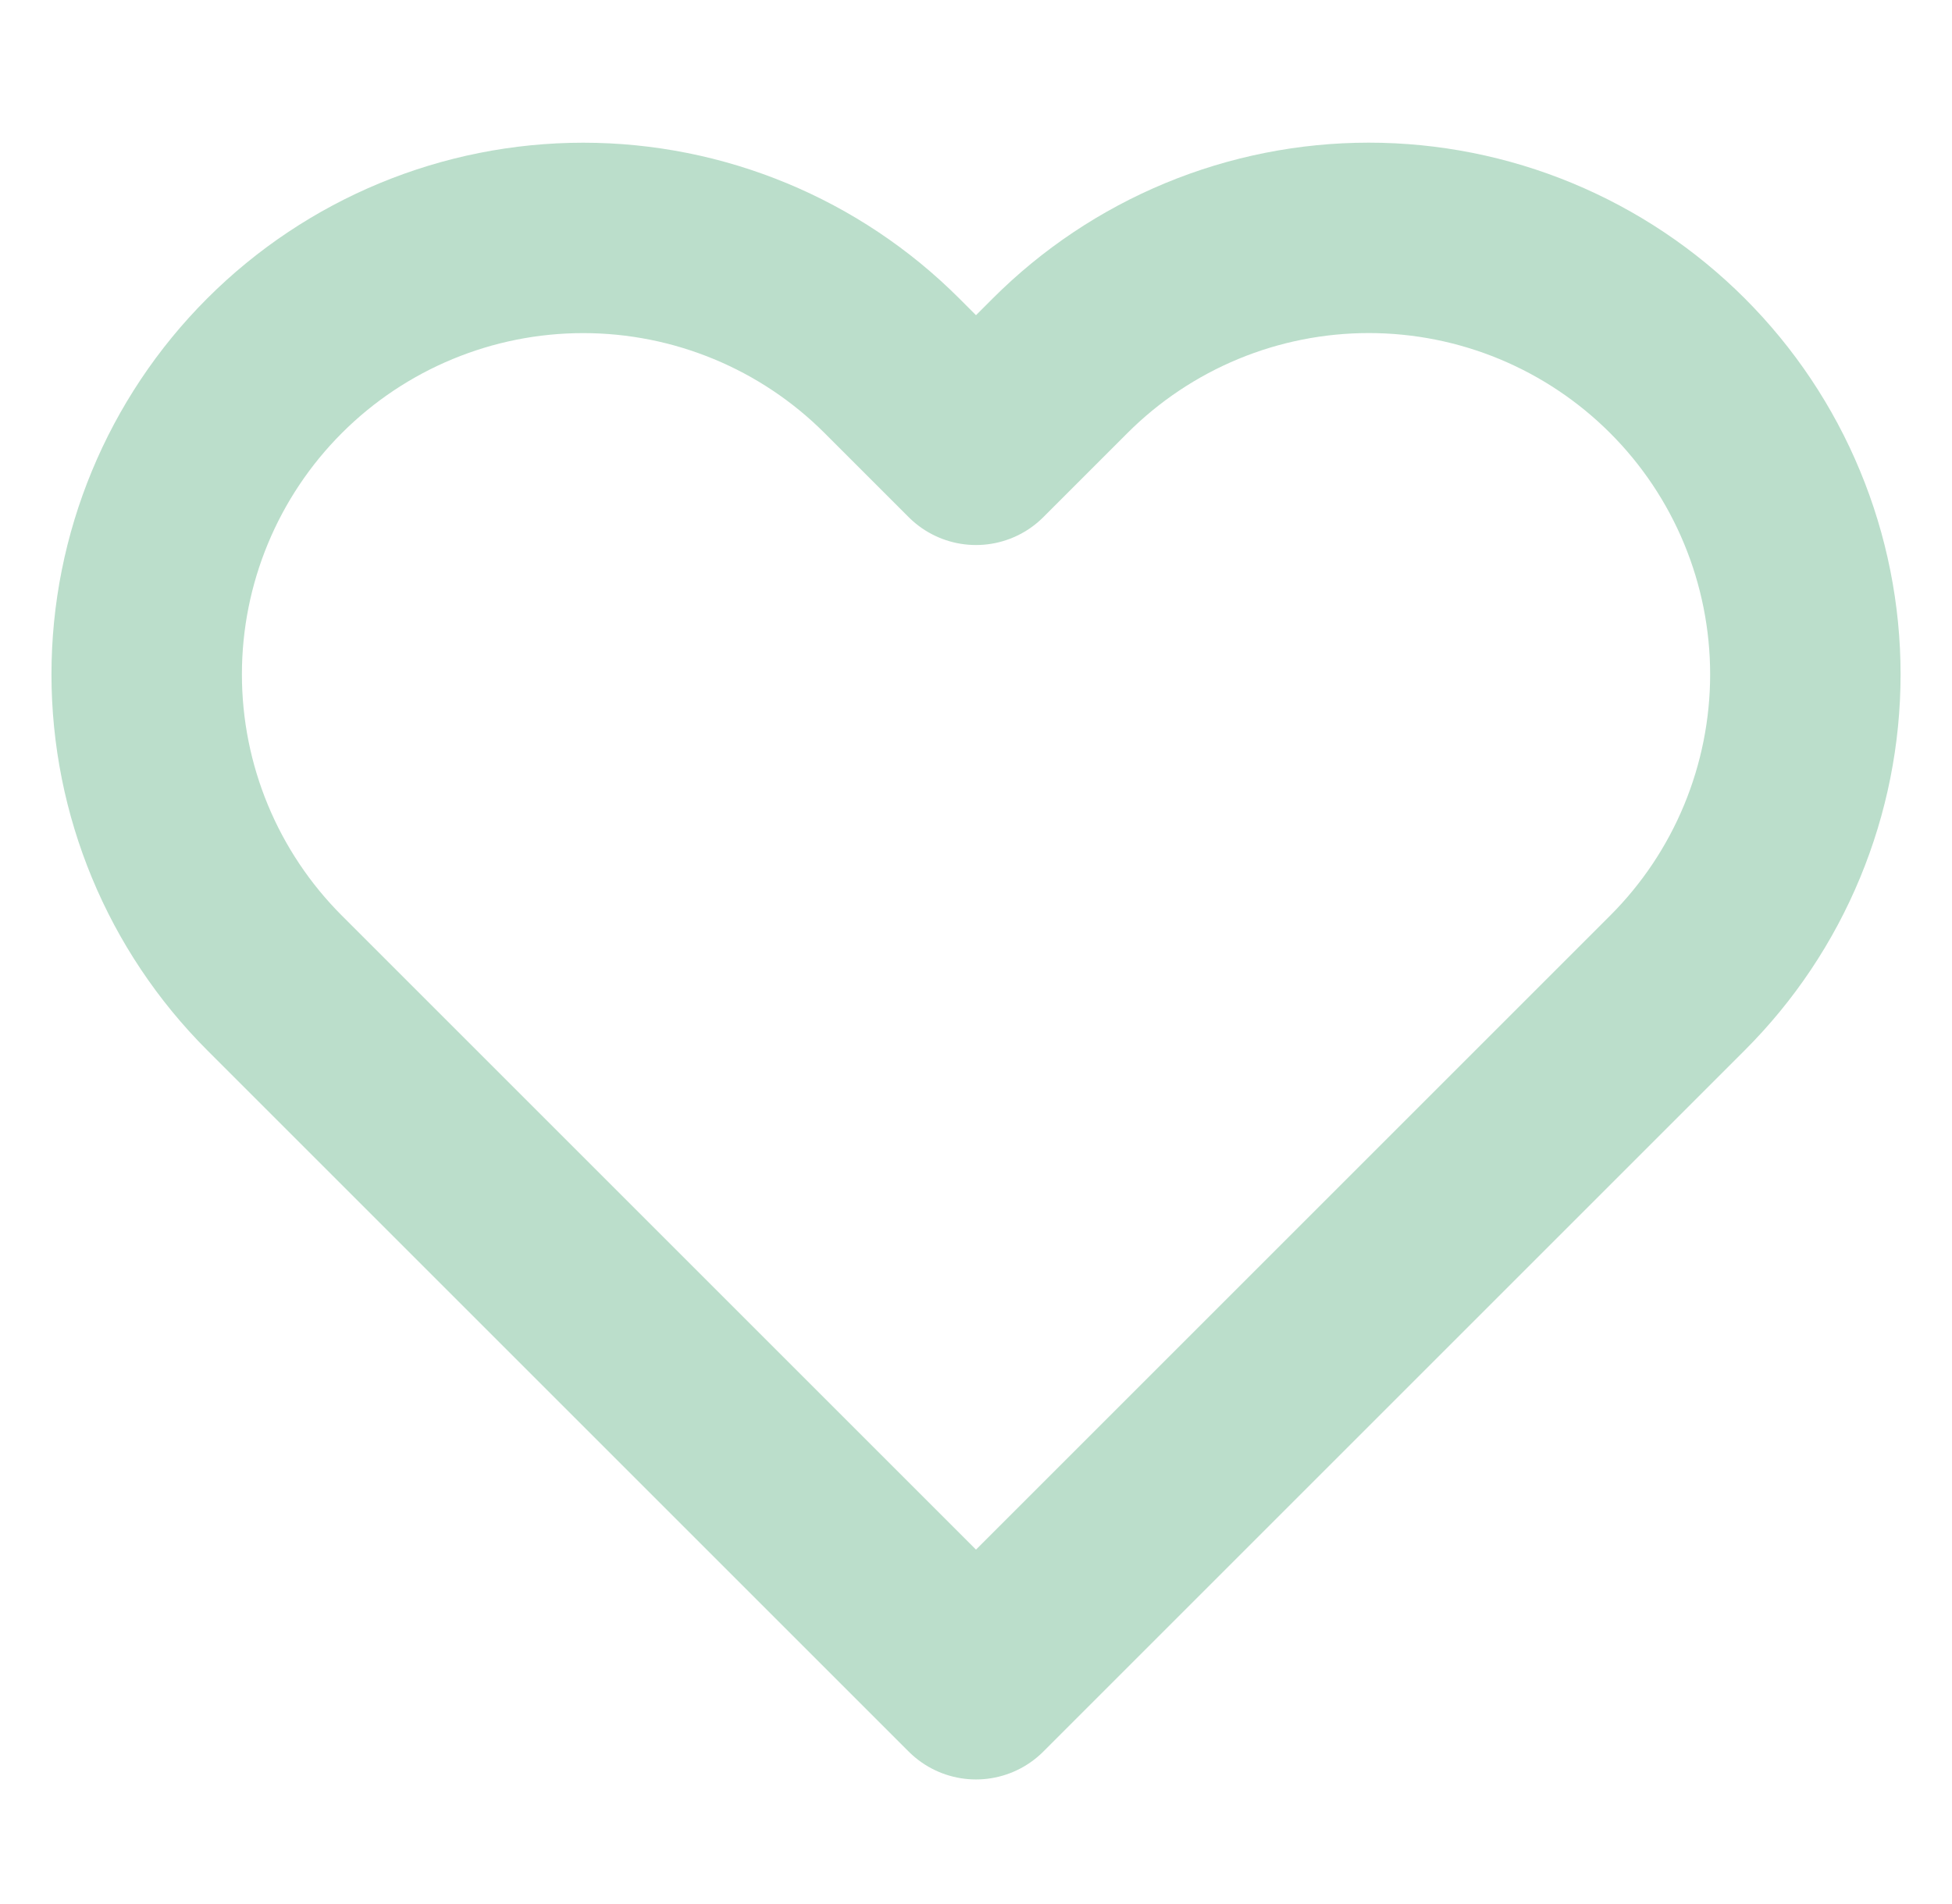 <svg xmlns="http://www.w3.org/2000/svg" fill="none" viewBox="0 0 41 40" height="40" width="41">
<path stroke-linejoin="round" stroke-linecap="round" stroke-width="4" stroke="#BBDECB" d="M35.233 7.683C34.382 6.832 33.371 6.156 32.259 5.695C31.146 5.234 29.954 4.997 28.75 4.997C27.546 4.997 26.354 5.234 25.241 5.695C24.129 6.156 23.118 6.832 22.267 7.683L20.5 9.45L18.733 7.683C17.014 5.964 14.682 4.998 12.25 4.998C9.818 4.998 7.486 5.964 5.767 7.683C4.047 9.403 3.081 11.735 3.081 14.167C3.081 16.599 4.047 18.931 5.767 20.65L20.5 35.383L35.233 20.65C36.085 19.799 36.761 18.788 37.221 17.676C37.682 16.563 37.92 15.371 37.92 14.167C37.92 12.963 37.682 11.77 37.221 10.658C36.761 9.545 36.085 8.535 35.233 7.683Z"></path>
</svg>
